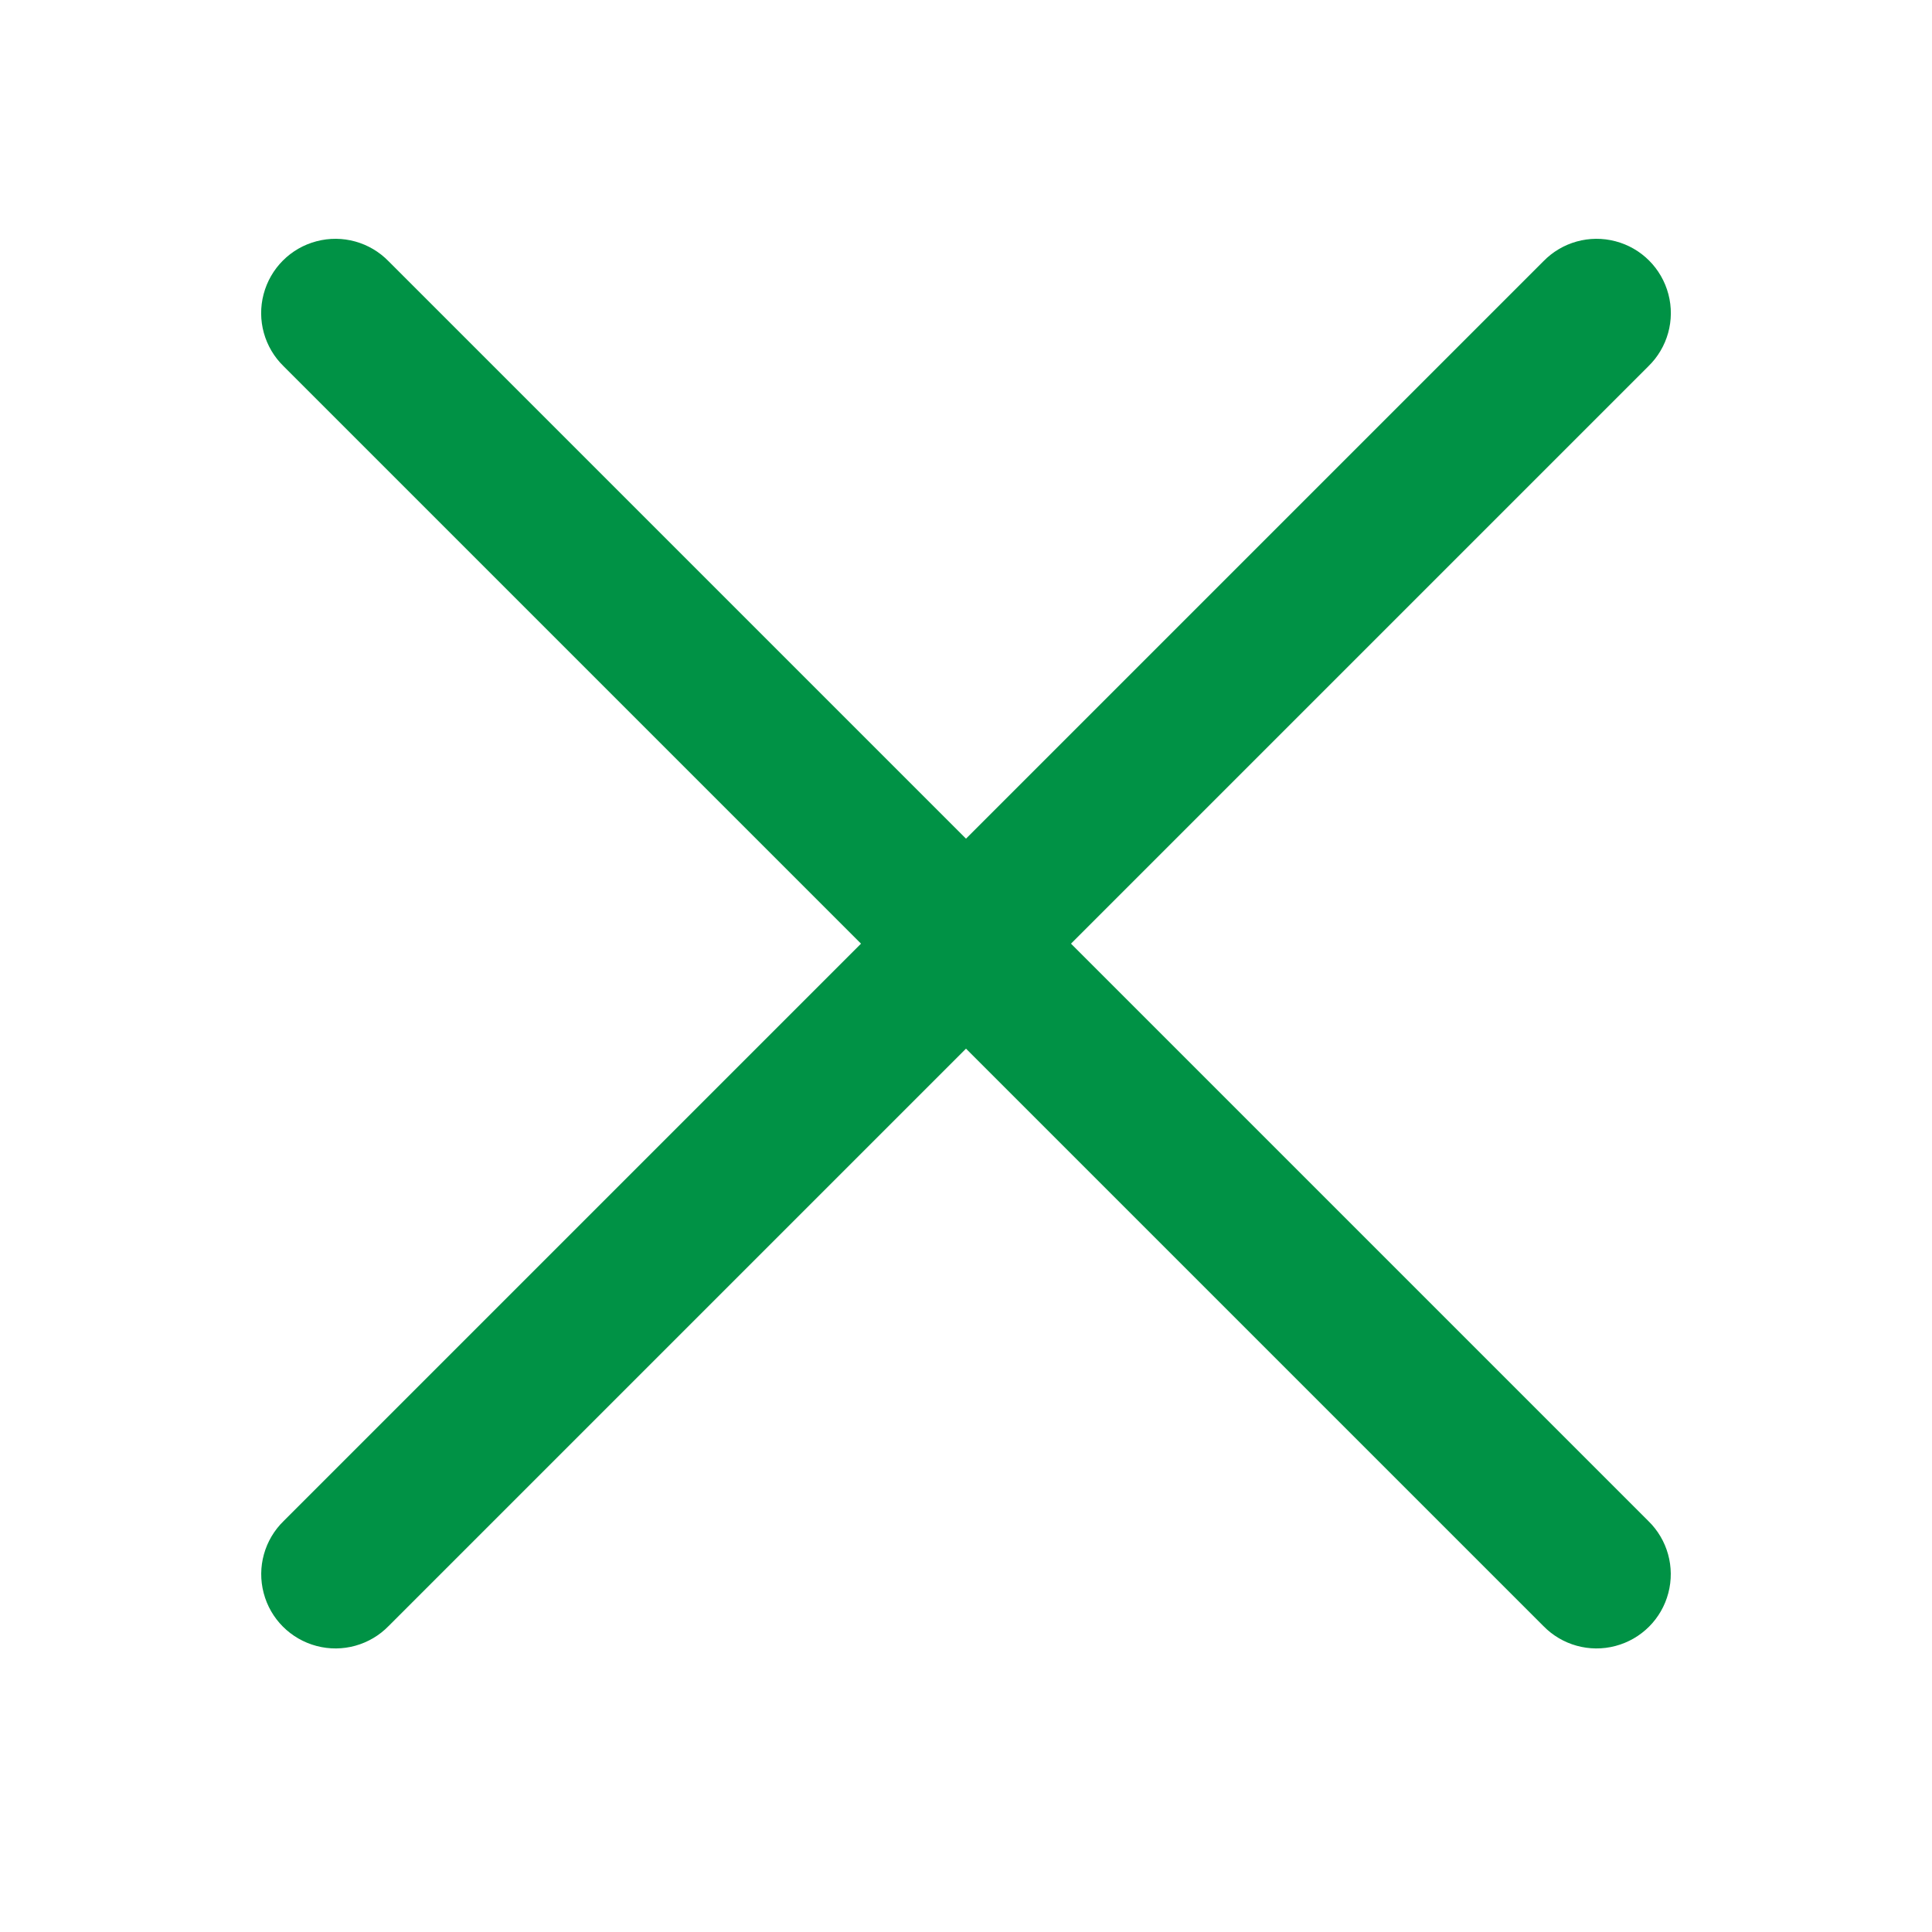 <?xml version="1.0" encoding="UTF-8"?>
<svg width="20px" height="20px" viewBox="0 0 20 20" version="1.1" xmlns="http://www.w3.org/2000/svg" xmlns:xlink="http://www.w3.org/1999/xlink">
    <!-- Generator: sketchtool 61.2 (101010) - https://sketch.com -->
    <title>FF811D8E-F140-451C-ABA5-3AAB0E78C2D6</title>
    <desc>Created with sketchtool.</desc>
    <g id="Mobile" stroke="none" stroke-width="1" fill="none" fill-rule="evenodd">
        <g id="HospitalWebSite-Menu-Mobile" transform="translate(-335, -20)">
            <g id="Group-2" transform="translate(335, 20)">
                <rect id="Rectangle" fill="#FFFFFF" x="0" y="0" width="20" height="20"></rect>
                <g id="Group" transform="translate(2, 2)" fill="#009245" fill-rule="nonzero">
                    <path d="M-1.221,7 C-1.498,6.996 -1.756,7.142 -1.895,7.381 C-2.035,7.62 -2.035,7.916 -1.895,8.156 C-1.756,8.395 -1.498,8.541 -1.221,8.537 L17.221,8.537 C17.498,8.541 17.756,8.395 17.895,8.156 C18.035,7.916 18.035,7.62 17.895,7.381 C17.756,7.142 17.498,6.996 17.221,7 L-1.221,7 Z" id="Path" transform="translate(8, 7.768) rotate(45) translate(-8, -7.768) "></path>
                    <path d="M-1.221,7 C-1.498,6.996 -1.756,7.142 -1.895,7.381 C-2.035,7.62 -2.035,7.916 -1.895,8.156 C-1.756,8.395 -1.498,8.541 -1.221,8.537 L17.221,8.537 C17.498,8.541 17.756,8.395 17.895,8.156 C18.035,7.916 18.035,7.62 17.895,7.381 C17.756,7.142 17.498,6.996 17.221,7 L-1.221,7 Z" id="Path" transform="translate(8, 7.768) rotate(-45) translate(-8, -7.768) "></path>
                </g>
            </g>
        </g>
    </g>
</svg>